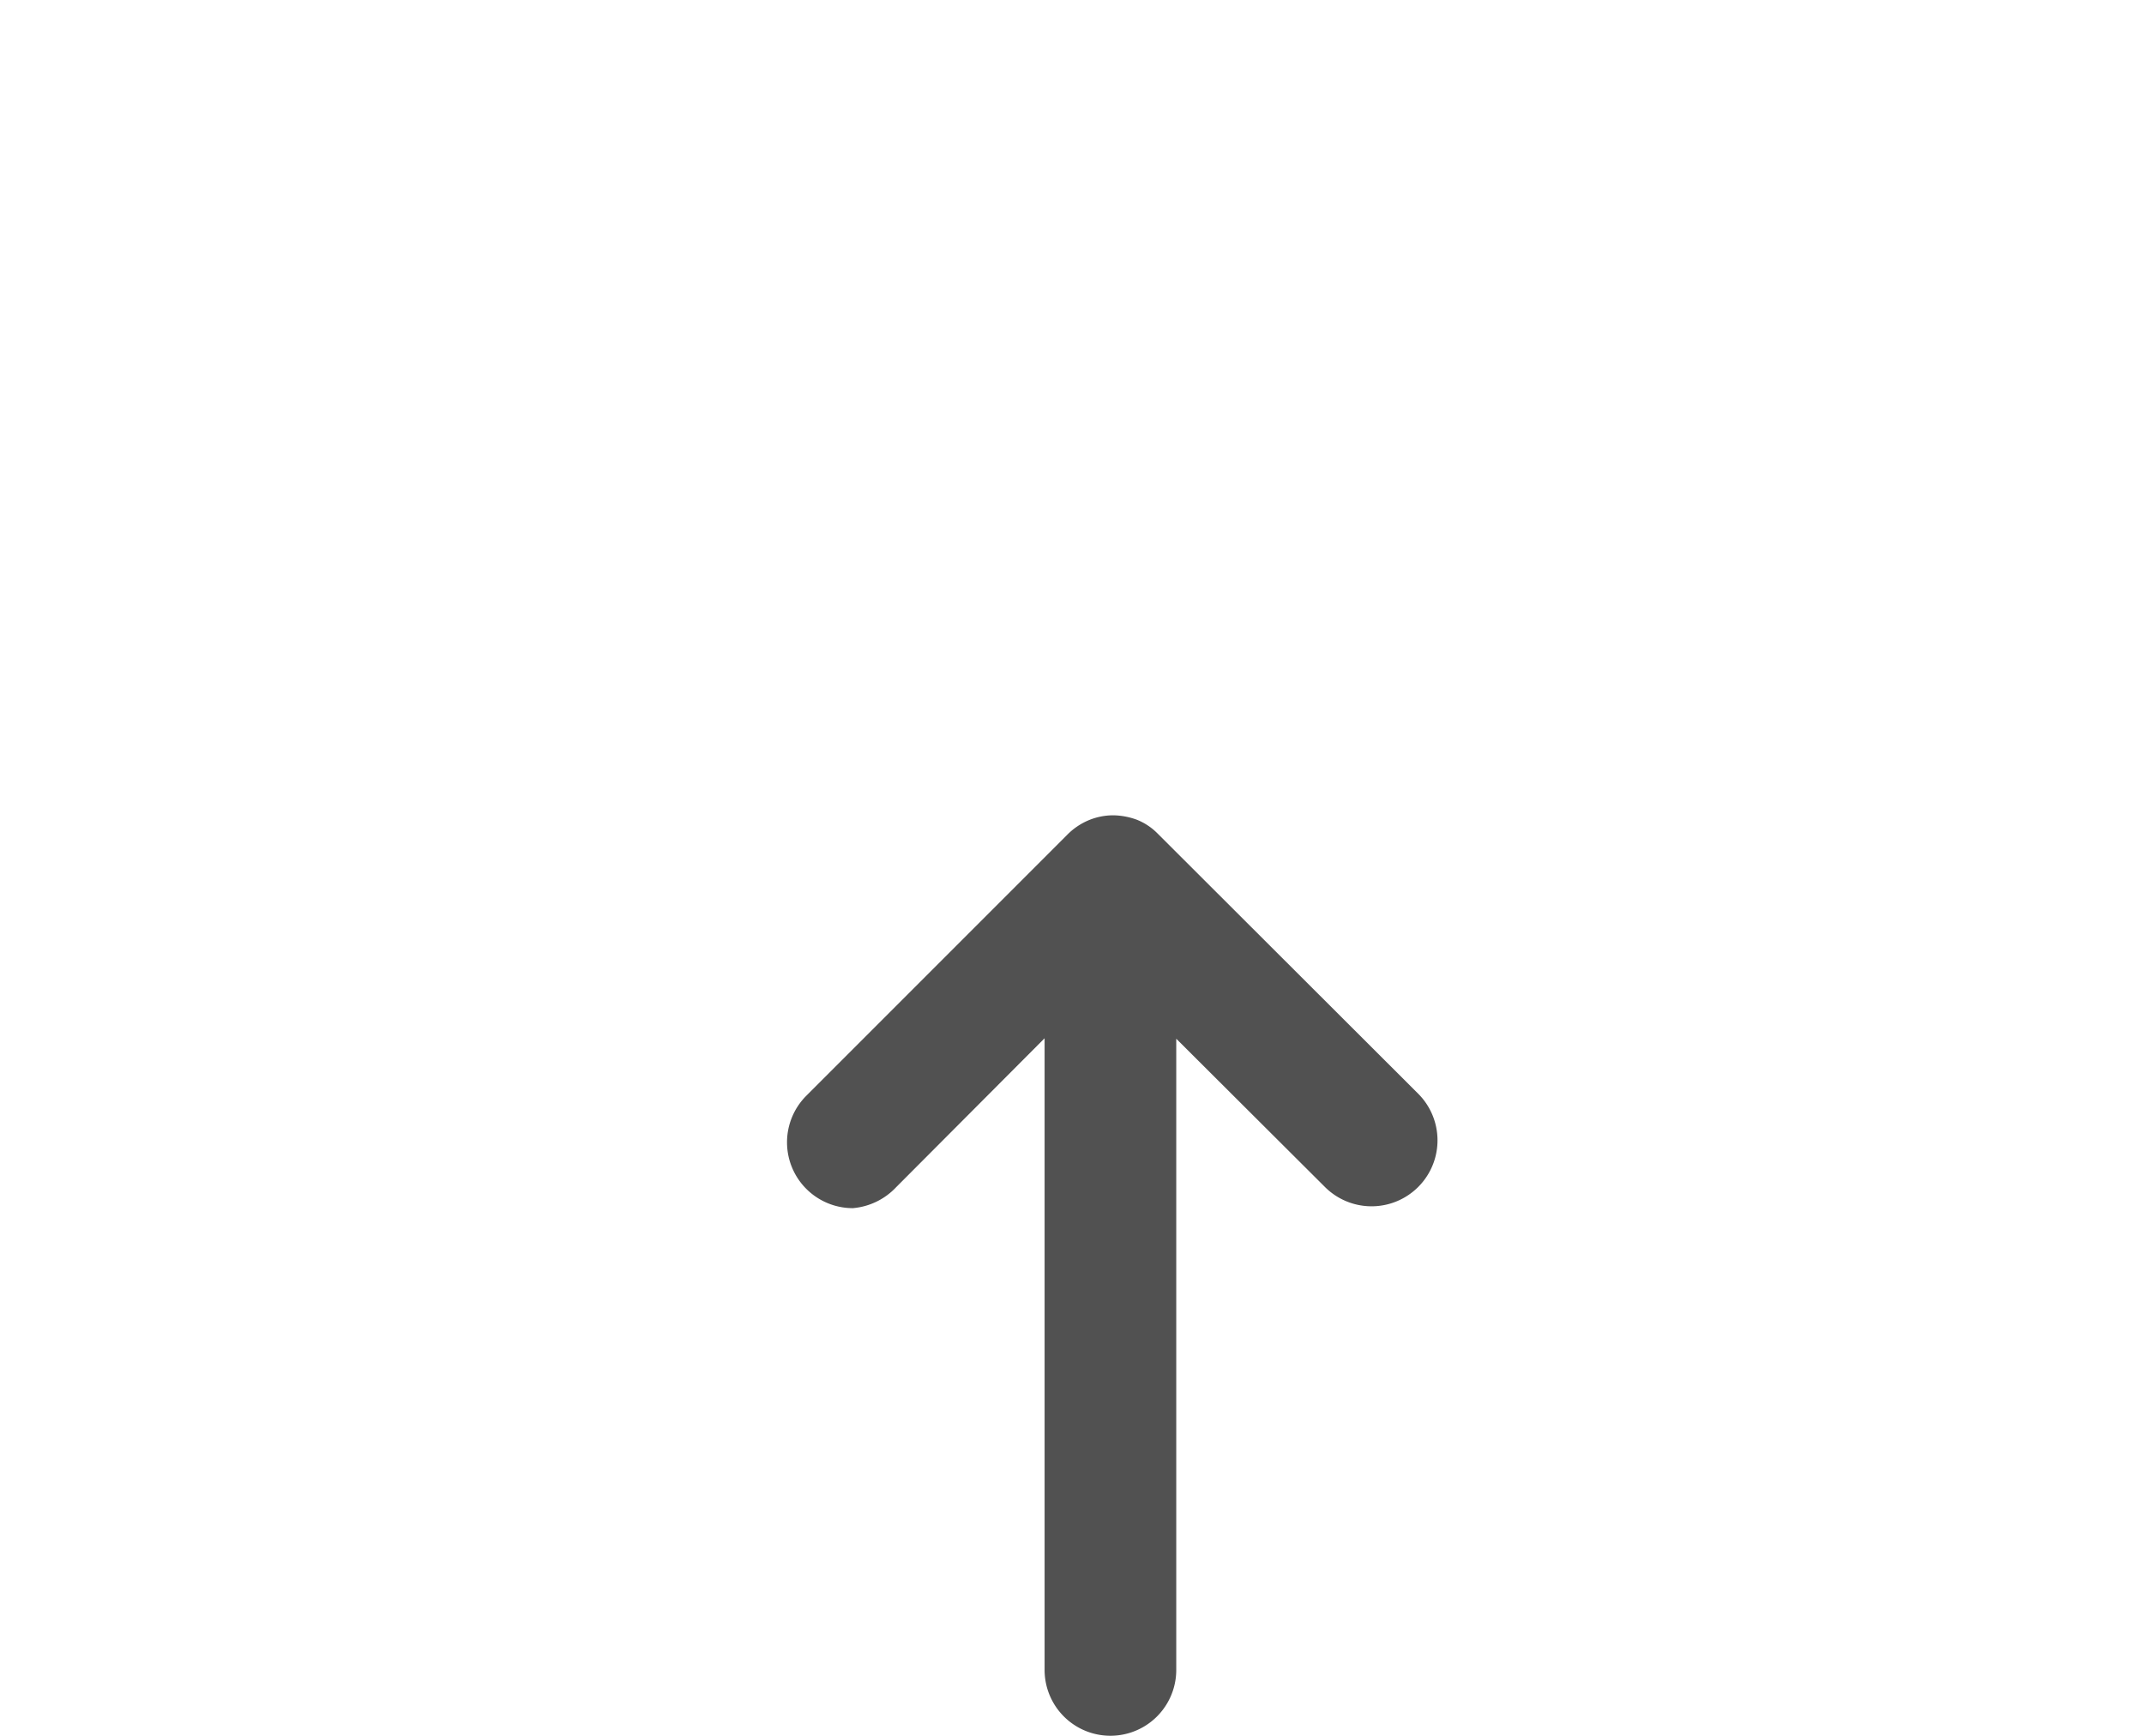 <?xml version="1.0" standalone="no"?><!DOCTYPE svg PUBLIC "-//W3C//DTD SVG 1.1//EN" "http://www.w3.org/Graphics/SVG/1.1/DTD/svg11.dtd"><svg t="1600345070356" class="icon" viewBox="0 0 1265 1024" version="1.1" xmlns="http://www.w3.org/2000/svg" p-id="4304" xmlns:xlink="http://www.w3.org/1999/xlink" width="247.07" height="200"><defs><style type="text/css"></style></defs><path d="M682.877 491.602a35.735 35.735 0 0 0-12.171-8.027 41.95 41.95 0 0 0-13.983-2.589 37.806 37.806 0 0 0-14.242 2.848 38.842 38.842 0 0 0-13.206 9.063l-153.556 153.556a38.842 38.842 0 0 0 27.449 66.291 39.619 39.619 0 0 0 25.636-12.43l87.525-87.783V985.158a38.842 38.842 0 0 0 77.684 0V612.79L781.796 700.315a38.842 38.842 0 1 0 54.897-55.156z" fill="#515151" p-id="4306"></path></svg>